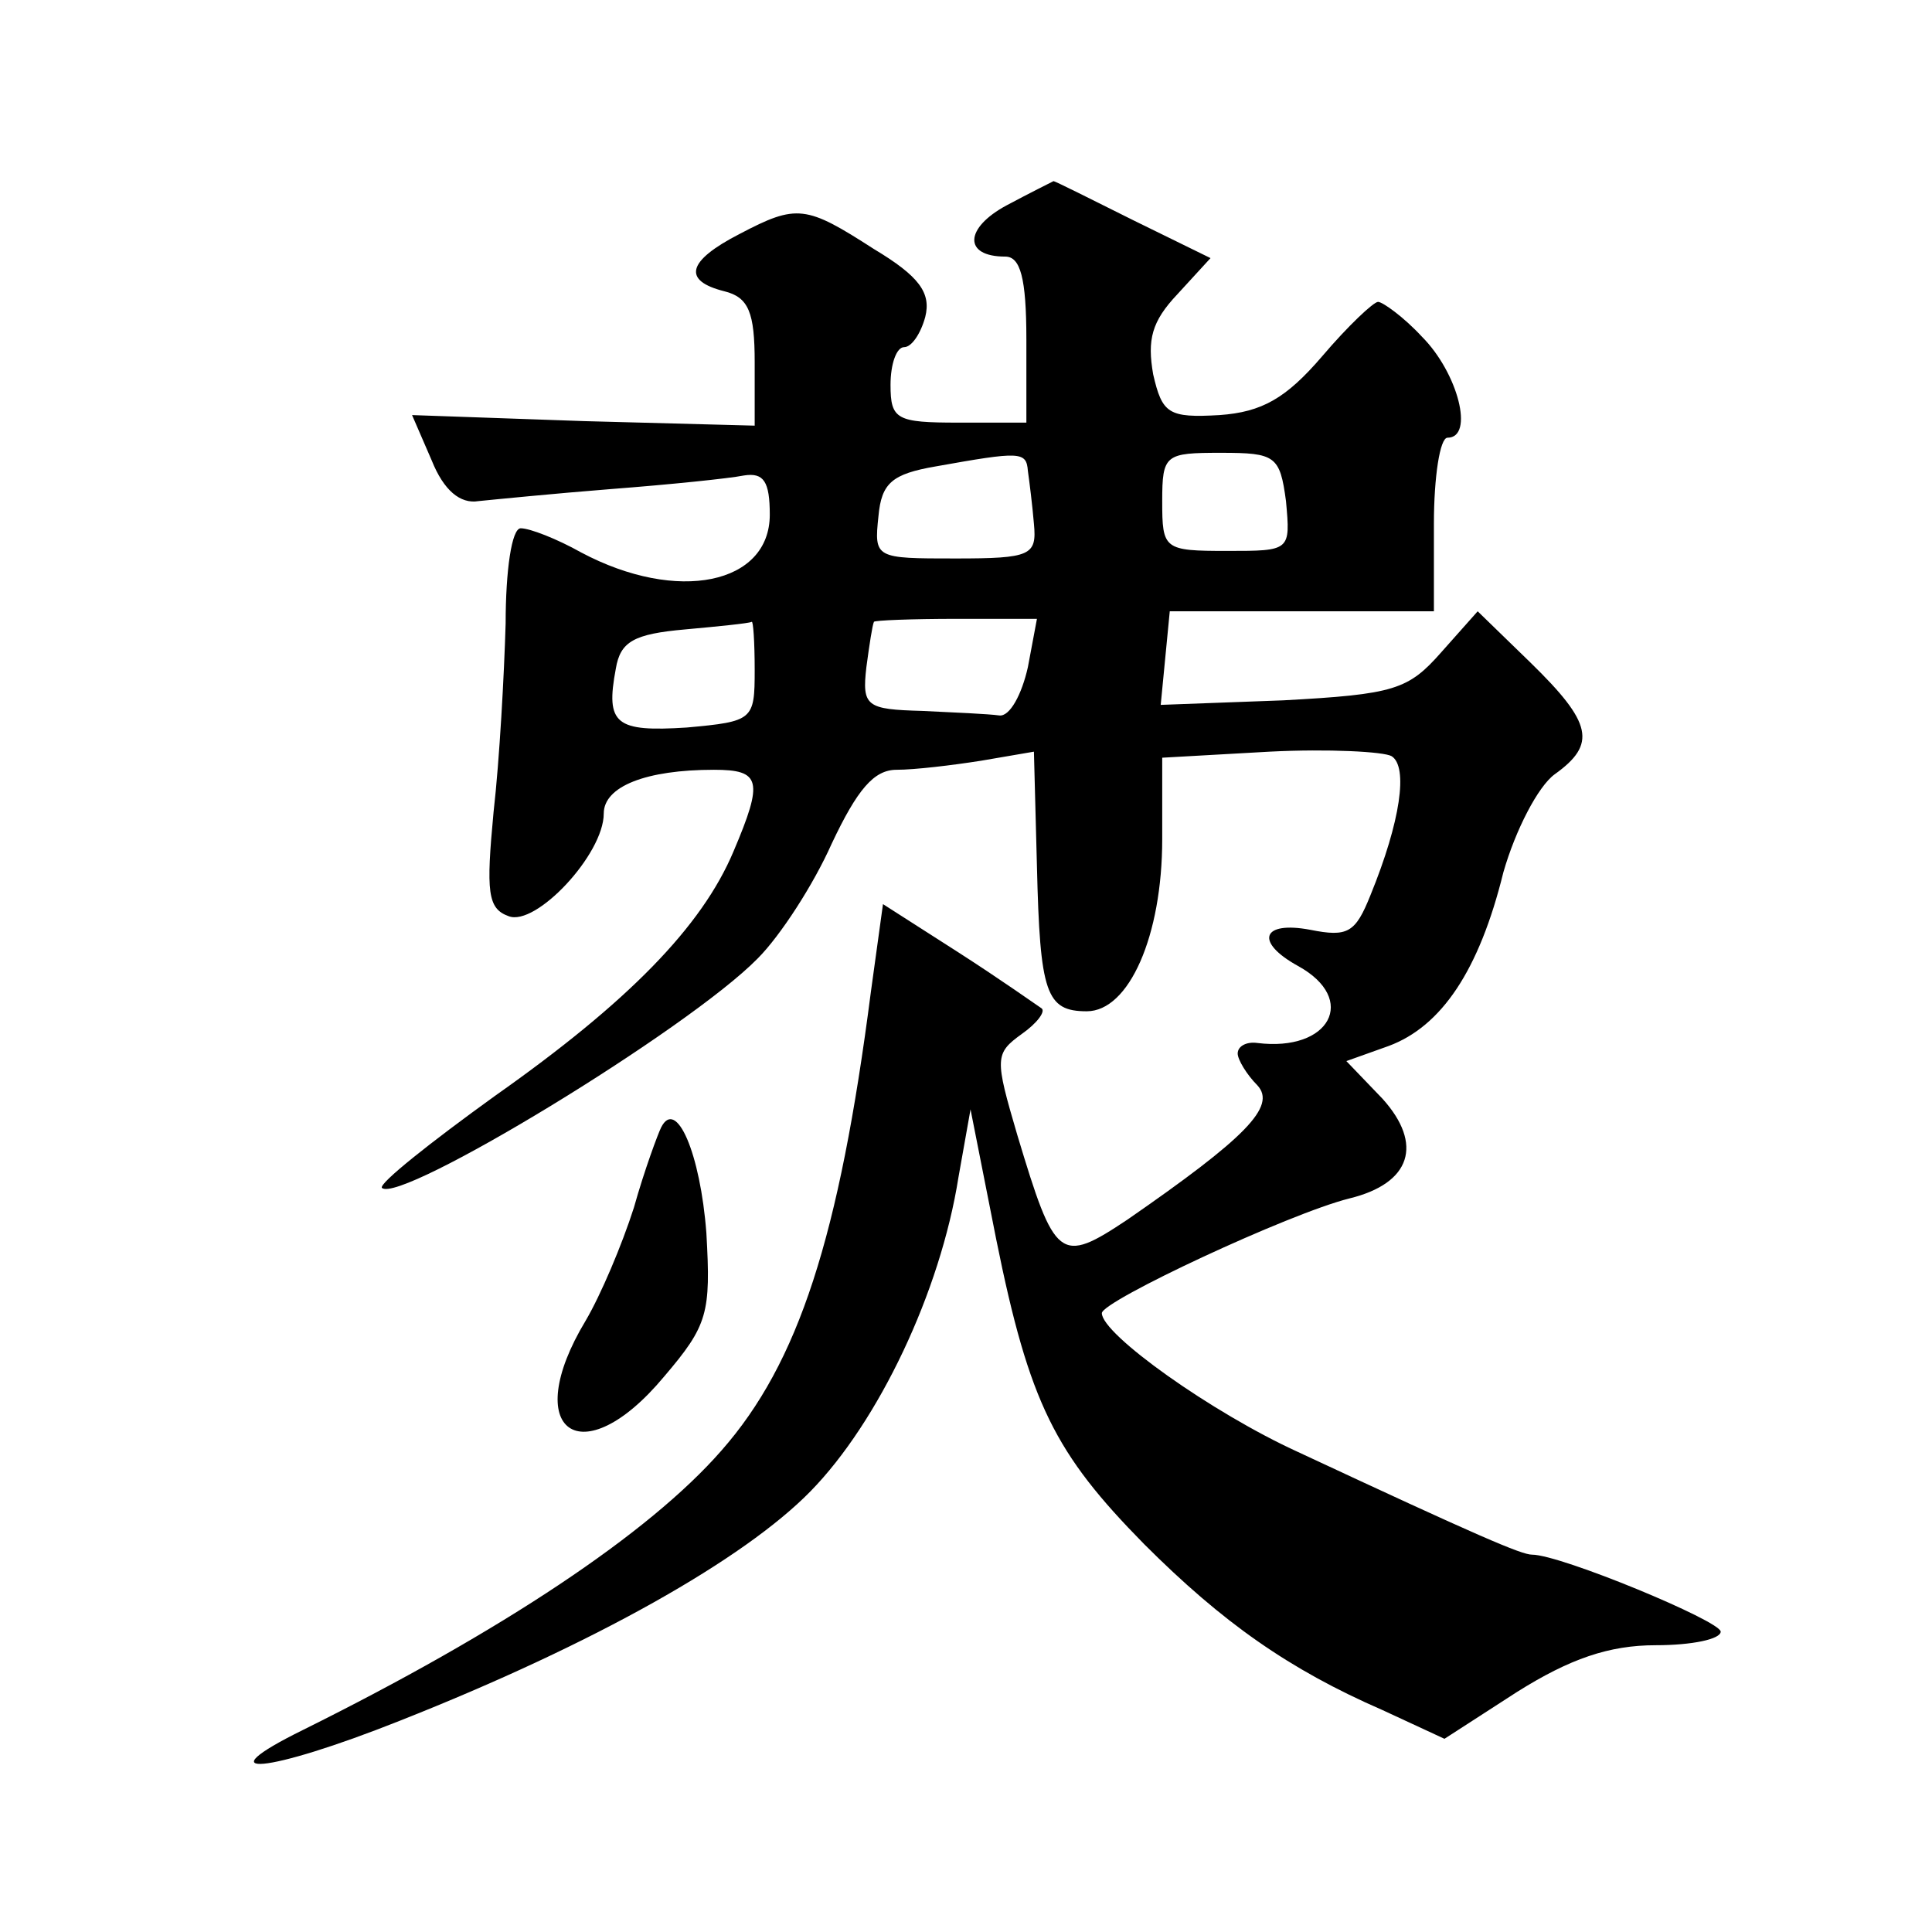 <?xml version="1.0" standalone="no"?>
<!DOCTYPE svg PUBLIC "-//W3C//DTD SVG 20010904//EN"
 "http://www.w3.org/TR/2001/REC-SVG-20010904/DTD/svg10.dtd">
<svg version="1.0" xmlns="http://www.w3.org/2000/svg"
 width="128pt" height="128pt" viewBox="0 0 128 128"
 preserveAspectRatio="xMidYMid meet">
<g transform="translate(0,128) scale(0.1,-0.1)"
fill="#0" stroke="none">
<path d="M667 1144 c-28 -15 -29 -34 -1 -34 10 0 14 -14 14 -55 l0 -55 -45 0 c-41
0 -45 2 -45 25 0 14 4 25 9 25 5 0 11 9 14 20 4 16 -4 27 -34 45 -45 29 -51 30
-89 10 -35 -18 -38 -31 -10 -38 16 -4 20 -14 20 -47 l0 -42 -113 3 -114 4 13 -30
c8 -20 19 -29 31 -27 10 1 50 5 88 8 39 3 78 7 88 9 13 2 17 -4 17 -26 0 -46 -61
-59 -125 -25 -16 9 -34 16 -40 16 -6 0 -10 -28 -10 -63 -1 -34 -4 -90 -8 -125 -5
-53 -4 -64 10 -69 18 -7 63 41 63 68 0 18 28 29 73 29 31 0 33 -7 13 -54 -21 -50
-70 -100 -158 -162 -43 -31 -77 -58 -75 -61 12 -11 203 105 249 152 15 15 37 49
49 76 17 36 28 49 43 49 12 0 37 3 56 6 l35 6 2 -76 c2 -84 6 -96 33 -96 28 0 50
50 50 114 l0 54 71 4 c39 2 76 0 81 -3 11 -7 6 -43 -14 -92 -10 -25 -15 -28 -40
-23 -32 6 -37 -8 -8 -24 40 -22 21 -57 -27 -51 -7 1 -13 -2 -13 -7 0 -4 6 -14 13
-21 13 -14 -8 -35 -86 -89 -45 -30 -48 -27 -73 56 -15 51 -15 54 3 67 10 7 16 15
13 17 -3 2 -27 19 -55 37 l-50 32 -8 -58 c-21 -163 -48 -246 -99 -304 -48 -55 -146
-120 -277 -185 -67 -33 -24 -29 64 6 129 51 228 107 272 152 45 46 86 132 98 208
l8 45 17 -86 c22 -109 39 -142 98 -202 52 -52 96 -83 158 -110 l41 -19 48 31 c35
22 61 31 92 31 24 0 43 4 43 9 0 7 -106 51 -125 51 -7 0 -35 12 -155 68 -57 26
-130 78 -130 92 0 8 124 66 164 76 41 10 49 36 22 66 l-24 25 28 10 c35 13 60 50
76 115 8 28 23 57 34 65 28 20 25 34 -16 74 l-35 34 -24 -27 c-22 -25 -31 -28 -105
-32 l-81 -3 3 31 3 31 88 0 87 0 0 58 c0 31 4 57 9 57 18 0 7 43 -17 67 -12 13
-26 23 -29 23 -3 0 -20 -16 -37 -36 -24 -28 -40 -37 -68 -39 -34 -2 -38 1 -44 27
-4 23 -1 35 16 53 l22 24 -51 25 c-28 14 -52 26 -53 26 -2 -1 -16 -8 -31 -16z m14
-176 c1 -7 3 -23 4 -35 2 -21 -2 -23 -52 -23 -53 0 -54 0 -51 28 2 22 9 28 38 33
56 10 60 10 61 -3z m171 -20 c3 -33 3 -33 -39 -33 -42 0 -43 1 -43 33 0 31 2 32
39 32 36 0 39 -2 43 -32z m-352 -112 c0 -33 -1 -34 -45 -38 -47 -3 -54 2 -47 39
3 18 12 23 46 26 22 2 42 4 44 5 1 1 2 -13 2 -32z m181 2 c-4 -18 -12 -33 -19 -32
-7 1 -30 2 -51 3 -37 1 -40 3 -37 29 2 15 4 28 5 30 0 1 25 2 55 2 l53 0 -6 -32z
M438 533 c-2 -4 -11 -28 -18 -53 -8 -25 -22 -58 -32 -75 -44 -73 -3 -103 52 -37
29 34 31 42 28 95 -4 53 -20 90 -30 70z"/>
</g>
</svg>
